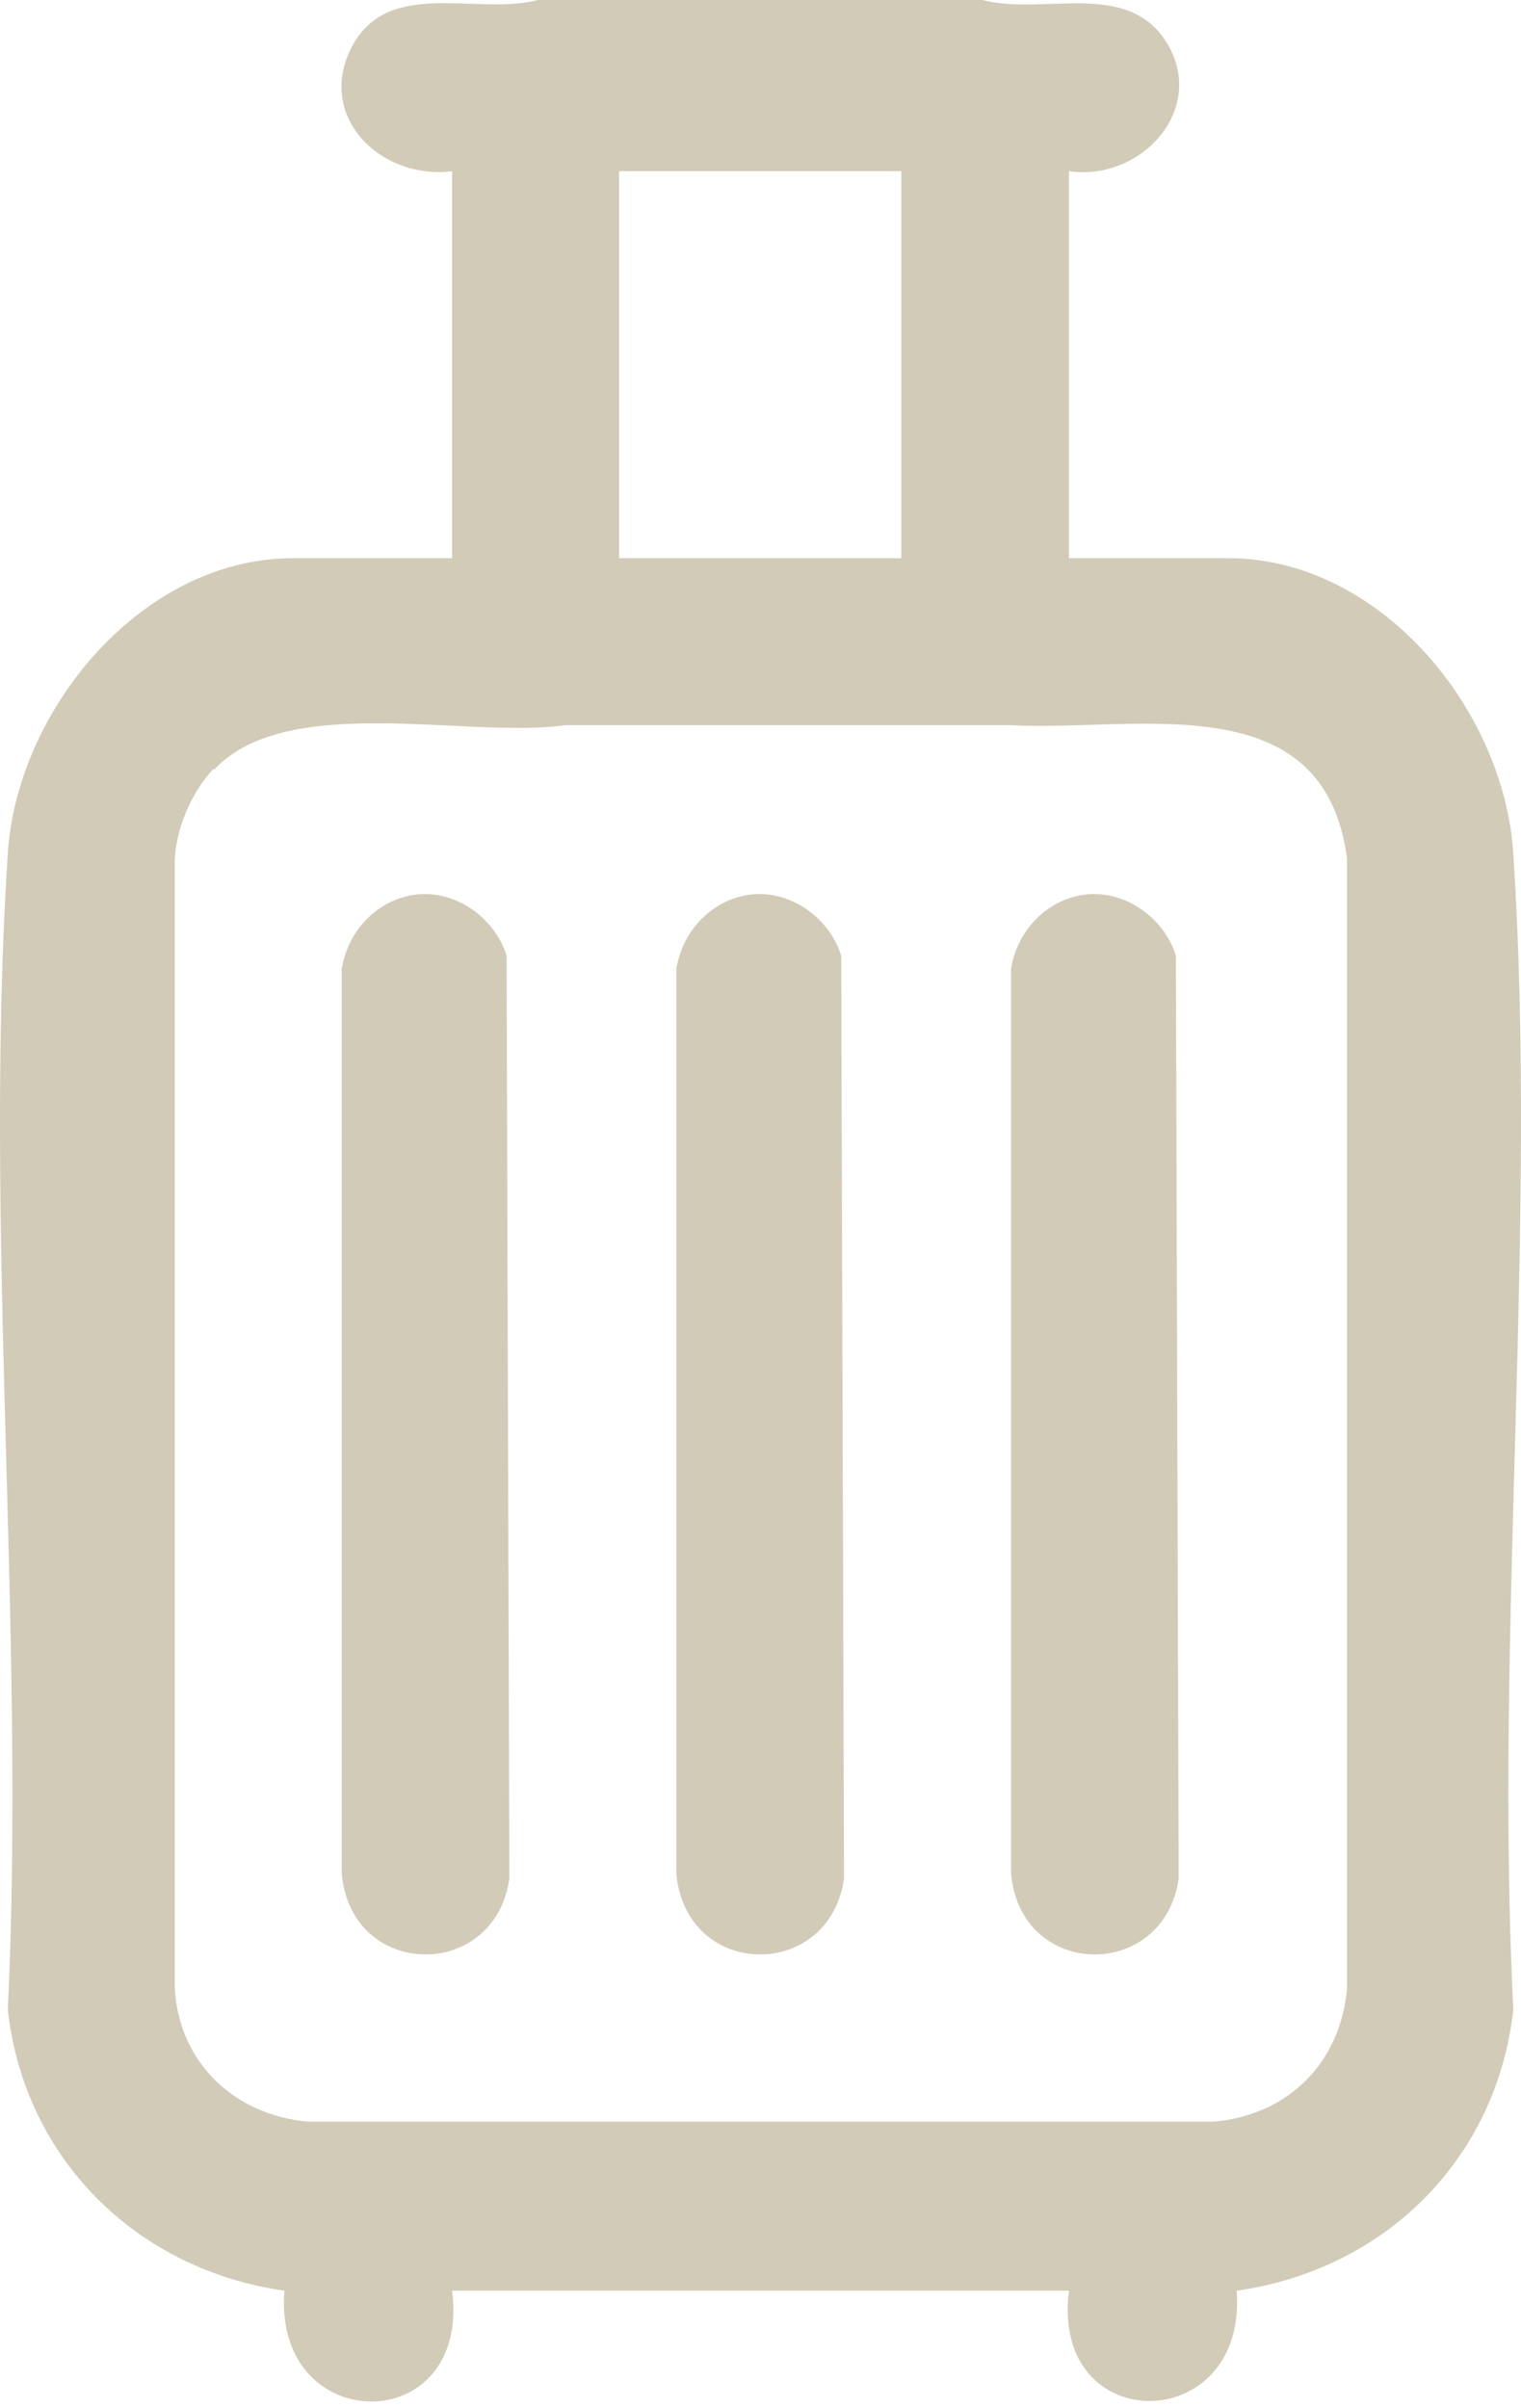 <svg width="48" height="76" viewBox="0 0 48 76" fill="none" xmlns="http://www.w3.org/2000/svg">
<path d="M33.735 5.402V17.616H38.762C43.546 17.616 47.47 22.378 47.757 26.942C48.529 38.803 47.162 51.48 47.757 63.429C47.228 68.147 43.7 71.631 39.026 72.292C39.379 76.9 33.14 76.966 33.735 72.292H14.268C14.863 76.988 8.602 76.922 8.976 72.292C4.324 71.631 0.775 68.147 0.246 63.429C0.819 51.502 -0.526 38.803 0.246 26.942C0.532 22.4 4.479 17.616 9.241 17.616H14.268V5.402C12.019 5.688 9.968 3.682 11.093 1.499C12.239 -0.728 15.039 0.507 16.979 0H31.001C32.941 0.507 35.609 -0.683 36.844 1.389C38.078 3.461 36.006 5.732 33.735 5.402ZM28.444 5.402H19.537V17.616H28.444V5.402ZM6.728 24.274C6.022 25.023 5.515 26.236 5.515 27.25V62.746C5.647 65.105 7.411 66.758 9.726 66.957H38.299C40.636 66.758 42.311 65.105 42.51 62.746V27.096C41.782 21.54 35.874 23.105 31.861 22.885H17.839C14.797 23.326 9.087 21.826 6.772 24.274H6.728Z" fill="#D2CBB8"/>
<path d="M13.231 28.22C14.466 28.132 15.634 29.014 15.987 30.161L16.075 59.285C15.612 62.526 11.092 62.481 10.784 59.13V30.579C10.982 29.345 11.952 28.331 13.231 28.22Z" fill="#D2CBB8"/>
<path d="M23.791 28.22C25.026 28.132 26.195 29.014 26.547 30.161L26.636 59.285C26.173 62.526 21.653 62.481 21.344 59.13V30.579C21.543 29.345 22.513 28.331 23.791 28.22Z" fill="#D2CBB8"/>
<path d="M34.353 28.22C35.587 28.132 36.756 29.014 37.109 30.161L37.197 59.285C36.734 62.526 32.214 62.481 31.906 59.13V30.579C32.104 29.345 33.074 28.331 34.353 28.22Z" fill="#D2CBB8"/>
</svg>
